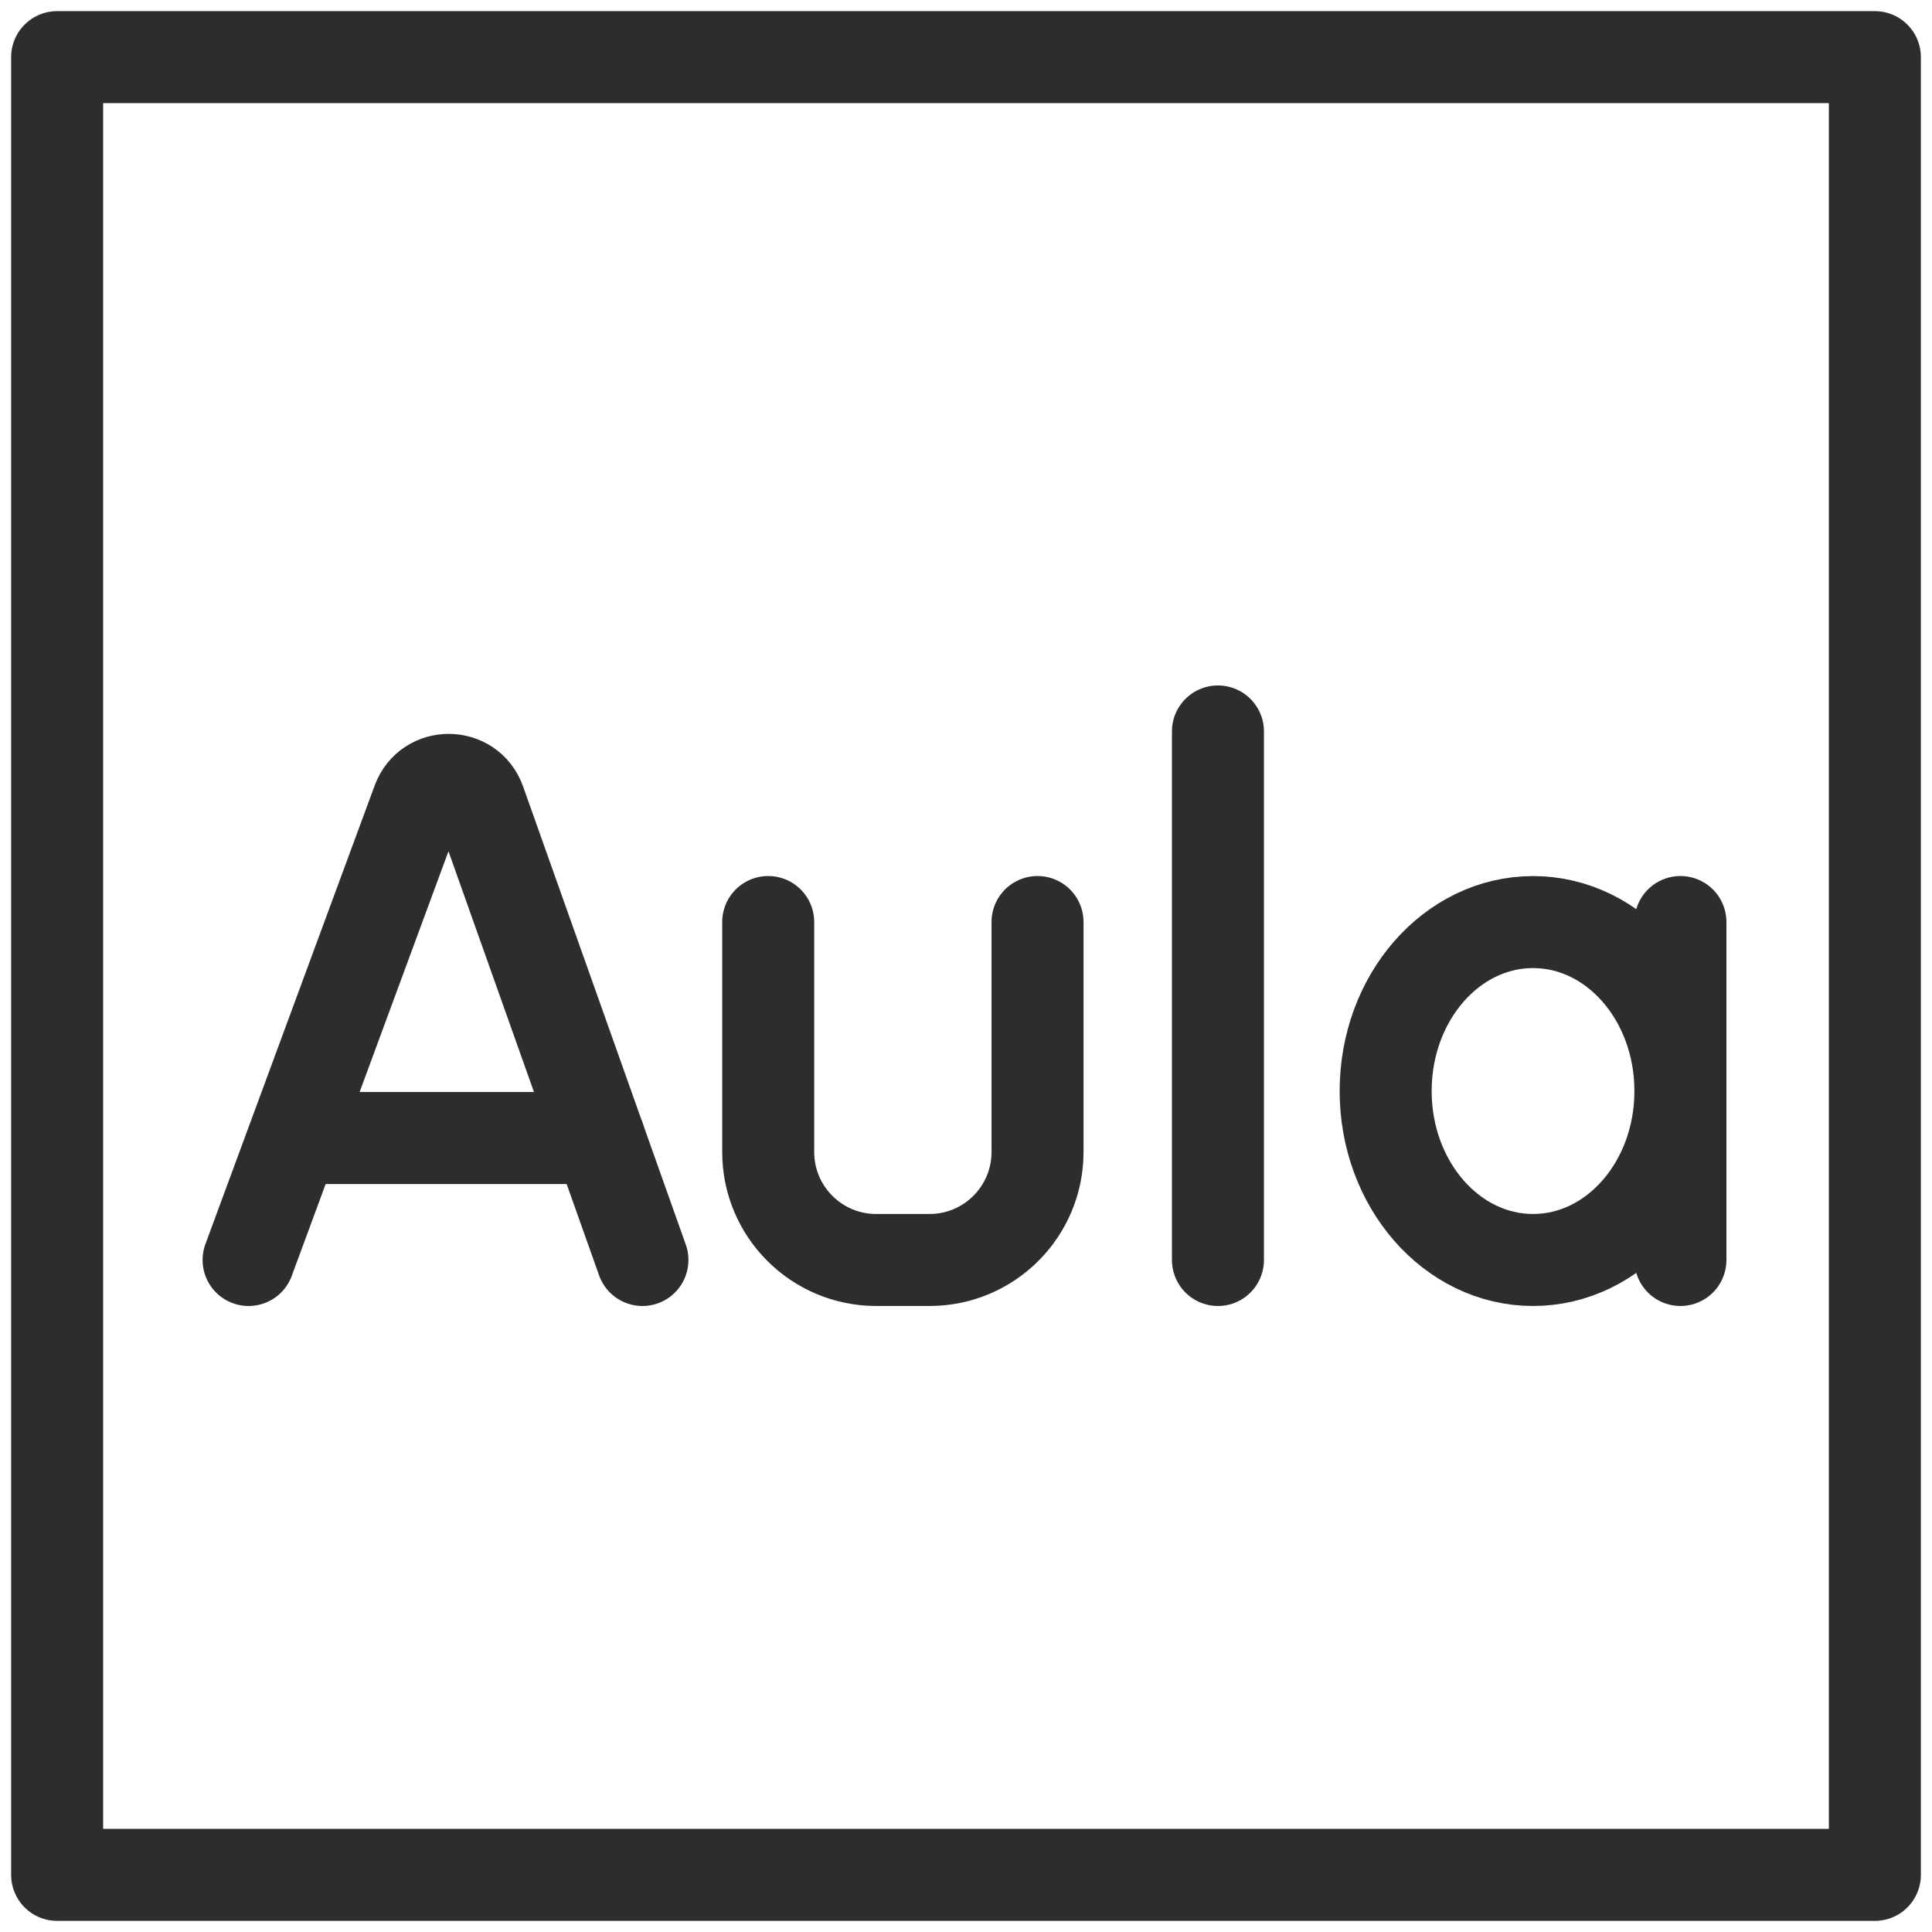 <?xml version="1.0" encoding="UTF-8"?><svg id="Layer_1" xmlns="http://www.w3.org/2000/svg" viewBox="0 0 42 42"><path d="M5.404,27.391l3.68-9.97c.231-.627,1.12-.621,1.344.008l3.538,9.962" fill="none" stroke="#2d2d2d" stroke-linecap="round" stroke-linejoin="round" stroke-width="2"/><line x1="6.486" y1="24.74" x2="13.024" y2="24.74" fill="none" stroke="#2d2d2d" stroke-linecap="round" stroke-linejoin="round" stroke-width="2"/><path d="M16.7,20.044v4.999c0,1.297,1.051,2.348,2.348,2.348h1.159c1.297,0,2.348-1.051,2.348-2.348v-4.999" fill="none" stroke="#2d2d2d" stroke-linecap="round" stroke-linejoin="round" stroke-width="2"/><line x1="26.477" y1="15.901" x2="26.477" y2="27.391" fill="none" stroke="#2d2d2d" stroke-linecap="round" stroke-linejoin="round" stroke-width="2"/><line x1="36.531" y1="20.044" x2="36.531" y2="27.391" fill="none" stroke="#2d2d2d" stroke-linecap="round" stroke-linejoin="round" stroke-width="2"/><ellipse cx="33.327" cy="23.718" rx="3.204" ry="3.673" fill="none" stroke="#2d2d2d" stroke-linecap="round" stroke-linejoin="round" stroke-width="2"/><rect x="1.242" y="1.242" width="39.516" height="39.516" fill="none" stroke="#2d2d2d" stroke-linecap="round" stroke-linejoin="round" stroke-width="2"/></svg>